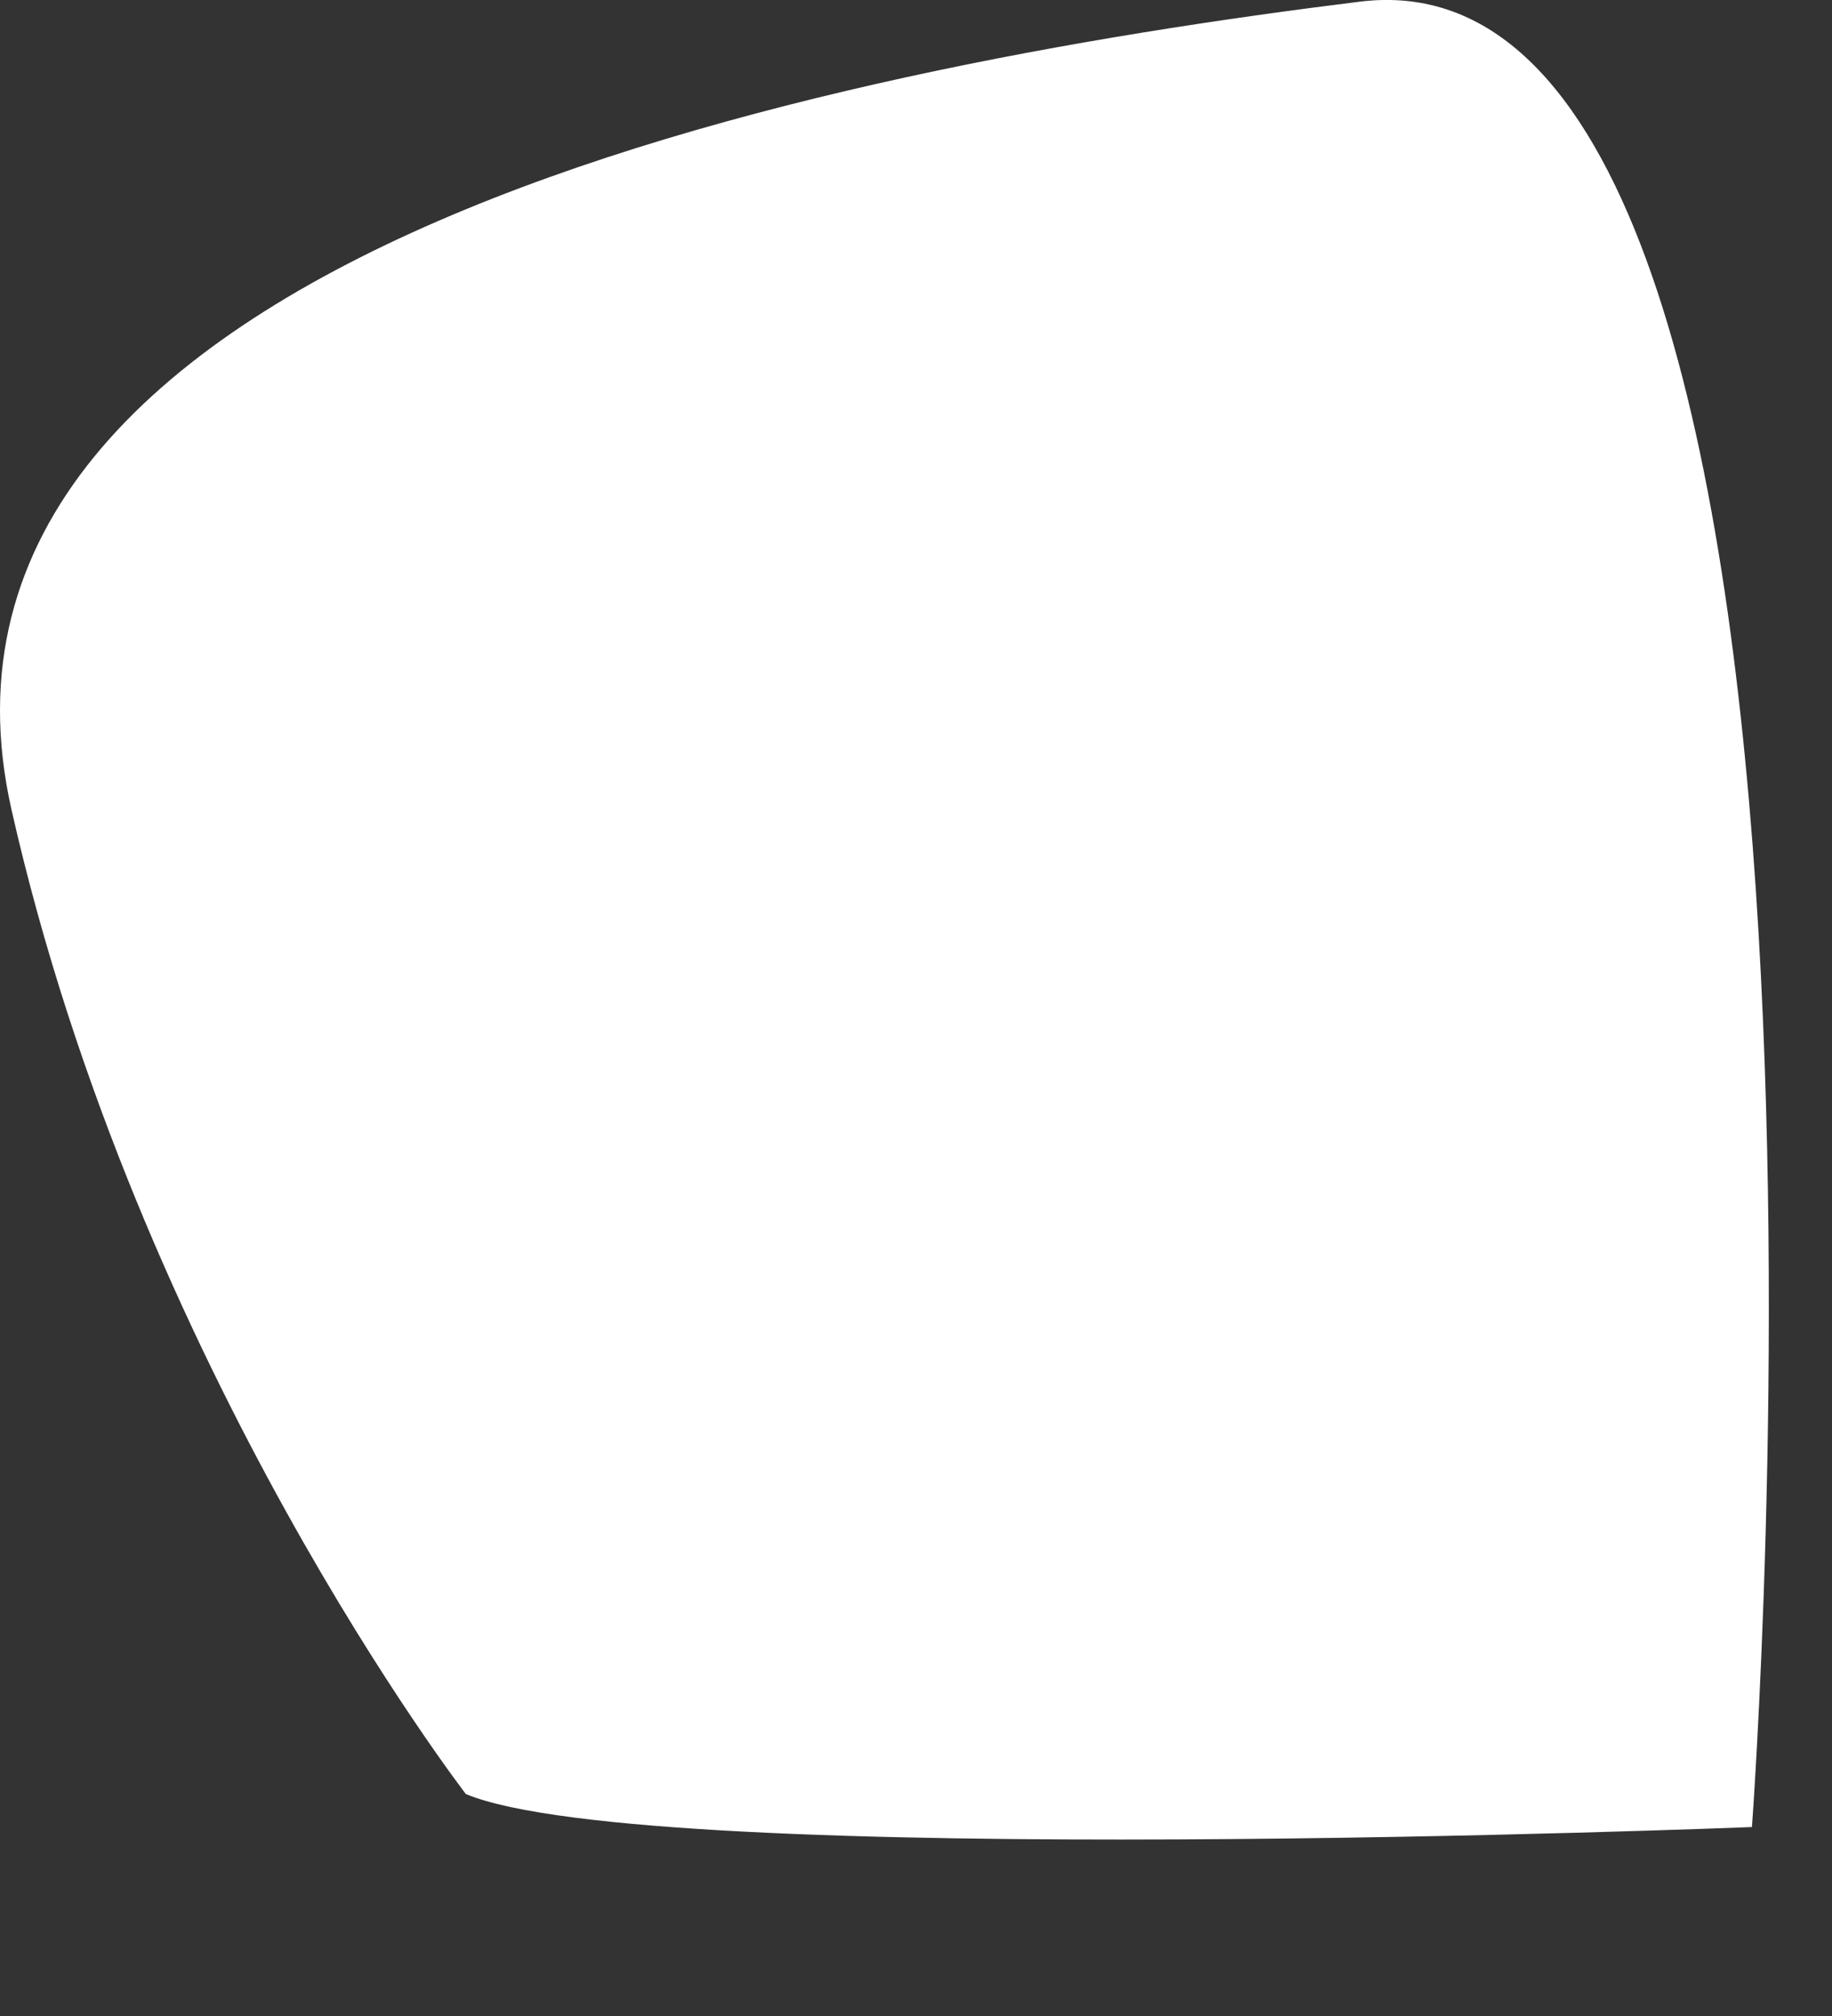 <?xml version="1.0" encoding="utf-8"?>
<svg xmlns="http://www.w3.org/2000/svg" fill="none" height="100%" overflow="visible" preserveAspectRatio="none" style="display: block;" viewBox="0 0 10 11" width="100%">
<rect x="0" y="0" width="10" height="11" fill="#333333" stroke="none"/>
<g id="Group" style="mix-blend-mode:multiply">
<path d="M2.543 9.789C3.553 10.209 9.563 9.969 9.563 9.969C9.563 9.969 10.333 -0.351 7.423 0.009C4.513 0.369 -0.627 1.369 0.063 4.419C0.753 7.469 2.543 9.789 2.543 9.789Z" fill="white" id="Vector"/>
</g>
</svg>